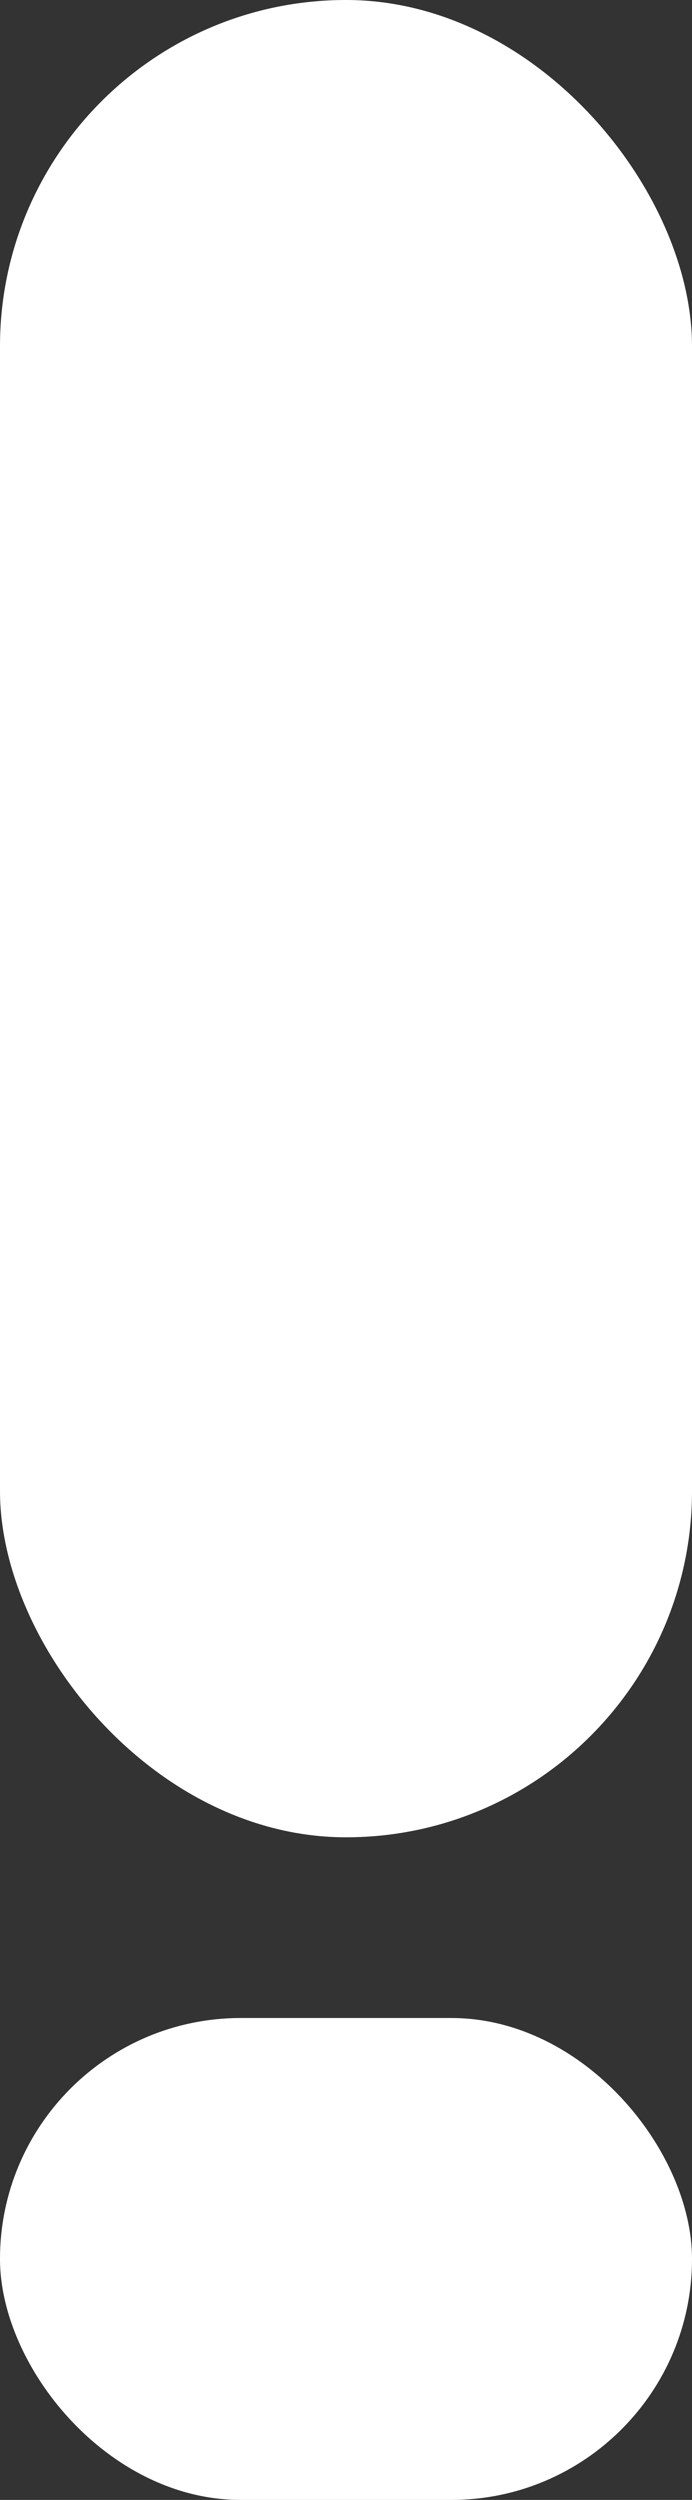 <svg xmlns="http://www.w3.org/2000/svg" width="23" height="83" viewBox="0 0 23 83"><rect x="0" y="0" width="23" height="83" fill="#333333" stroke="none"/><g transform="translate(-776 -1740)"><rect width="23" height="61" rx="11.5" transform="translate(776 1740)" fill="#fff"/><rect width="23" height="16" rx="8" transform="translate(776 1807)" fill="#fff"/></g></svg>